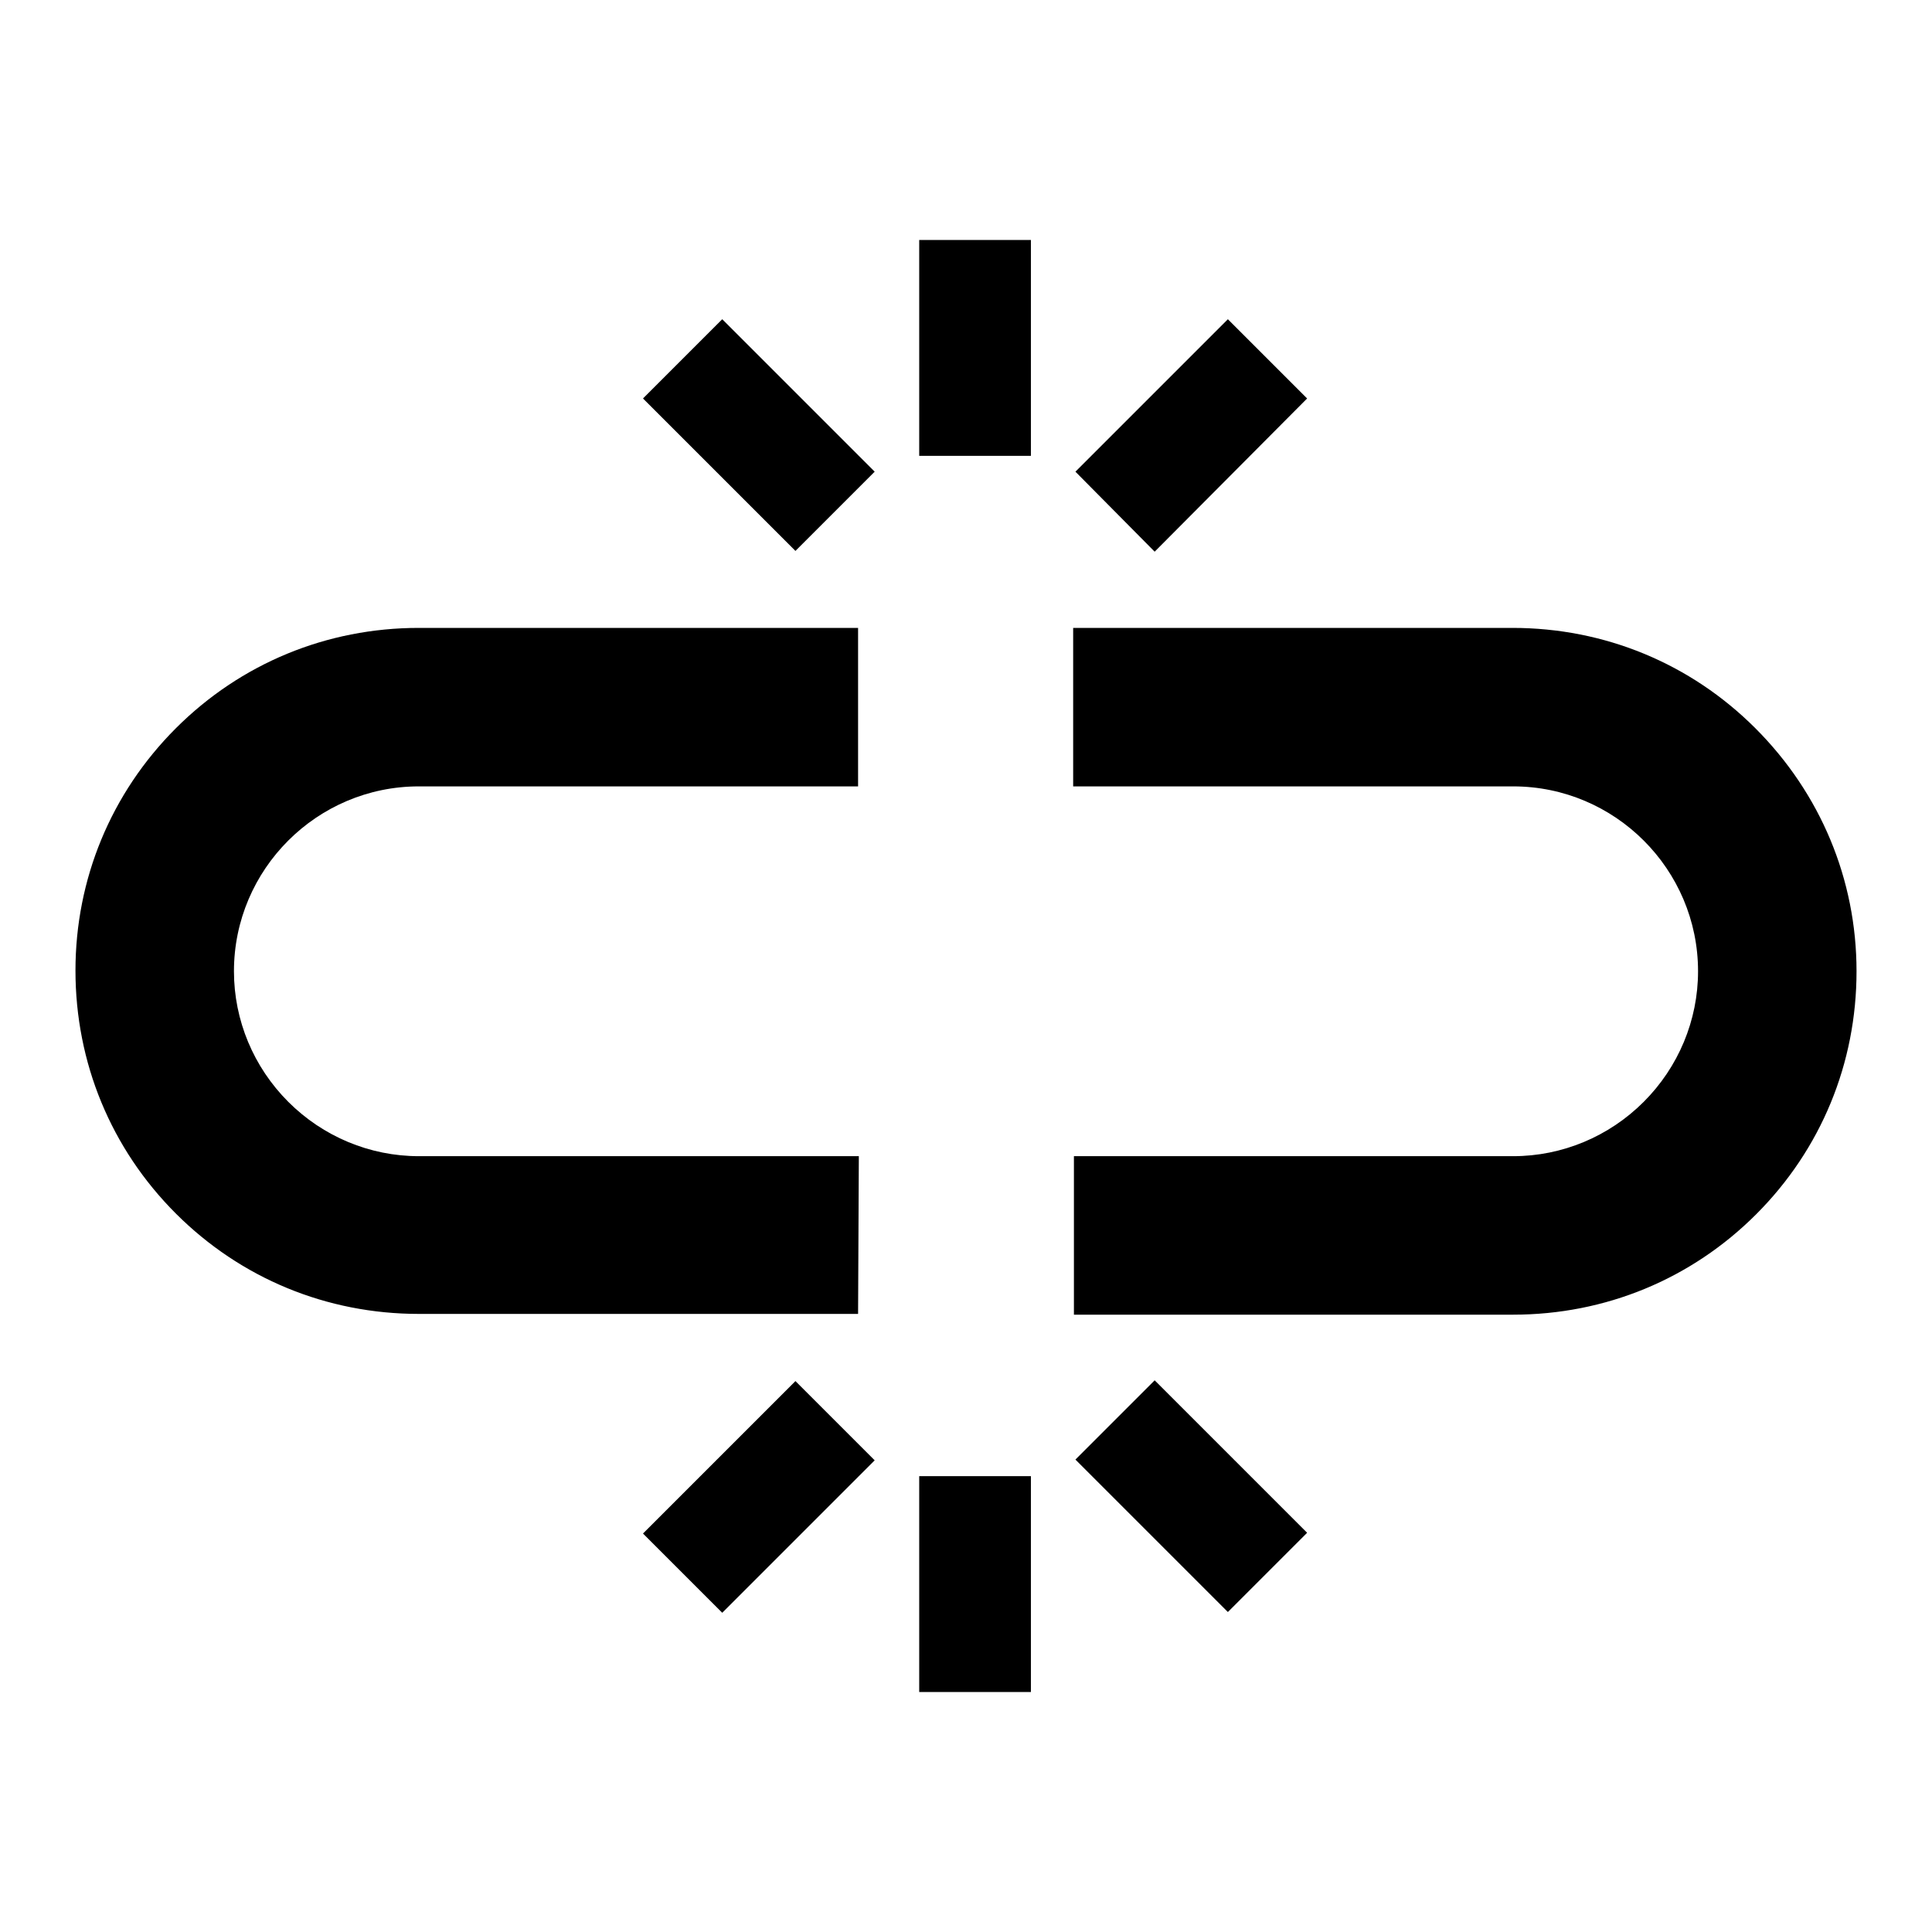 <?xml version="1.0" encoding="utf-8"?>
<!-- Svg Vector Icons : http://www.onlinewebfonts.com/icon -->
<!DOCTYPE svg PUBLIC "-//W3C//DTD SVG 1.1//EN" "http://www.w3.org/Graphics/SVG/1.1/DTD/svg11.dtd">
<svg version="1.1" xmlns="http://www.w3.org/2000/svg" xmlns:xlink="http://www.w3.org/1999/xlink" x="0px" y="0px" viewBox="0 0 256 256" enable-background="new 0 0 256 256" xml:space="preserve">
<g><g><path fill="#000000" d="M85.2,52.8l20.2,20.2l10.5-10.5L95.7,42.3L85.2,52.8z M121.8,60.4h14.8V31.8h-14.8V60.4z M173.2,52.8l-10.5-10.5l-20.2,20.2L153,73.1L173.2,52.8z M232.6,96.5c-8.6-8.6-20-13.3-32.2-13.3h-58.2v21h58.3c13.5,0,24.5,11,24.5,24.5c0,6.5-2.6,12.7-7.2,17.3c-4.6,4.6-10.8,7.2-17.3,7.2h-58.2v21h58.2c12.2,0,23.6-4.7,32.2-13.3c8.6-8.6,13.3-20,13.3-32.2C246,116.5,241.2,105.1,232.6,96.5z M85.2,203.2l10.5,10.5l20.2-20.2l-10.5-10.5L85.2,203.2z M121.8,224.2h14.8v-28.6h-14.8V224.2z M142.5,193.4l20.2,20.2l10.5-10.5L153,182.9L142.5,193.4z M113.8,153.2H55.5c-6.5,0-12.7-2.6-17.3-7.2c-4.6-4.6-7.2-10.8-7.2-17.3c0-13.5,11-24.5,24.5-24.5h58.2v-21H55.5c-12.2,0-23.6,4.7-32.2,13.3c-8.6,8.6-13.3,20-13.3,32.1c0,12.2,4.7,23.6,13.3,32.2c8.6,8.6,20,13.3,32.2,13.3h58.2L113.8,153.2z"/></g></g>
</svg>